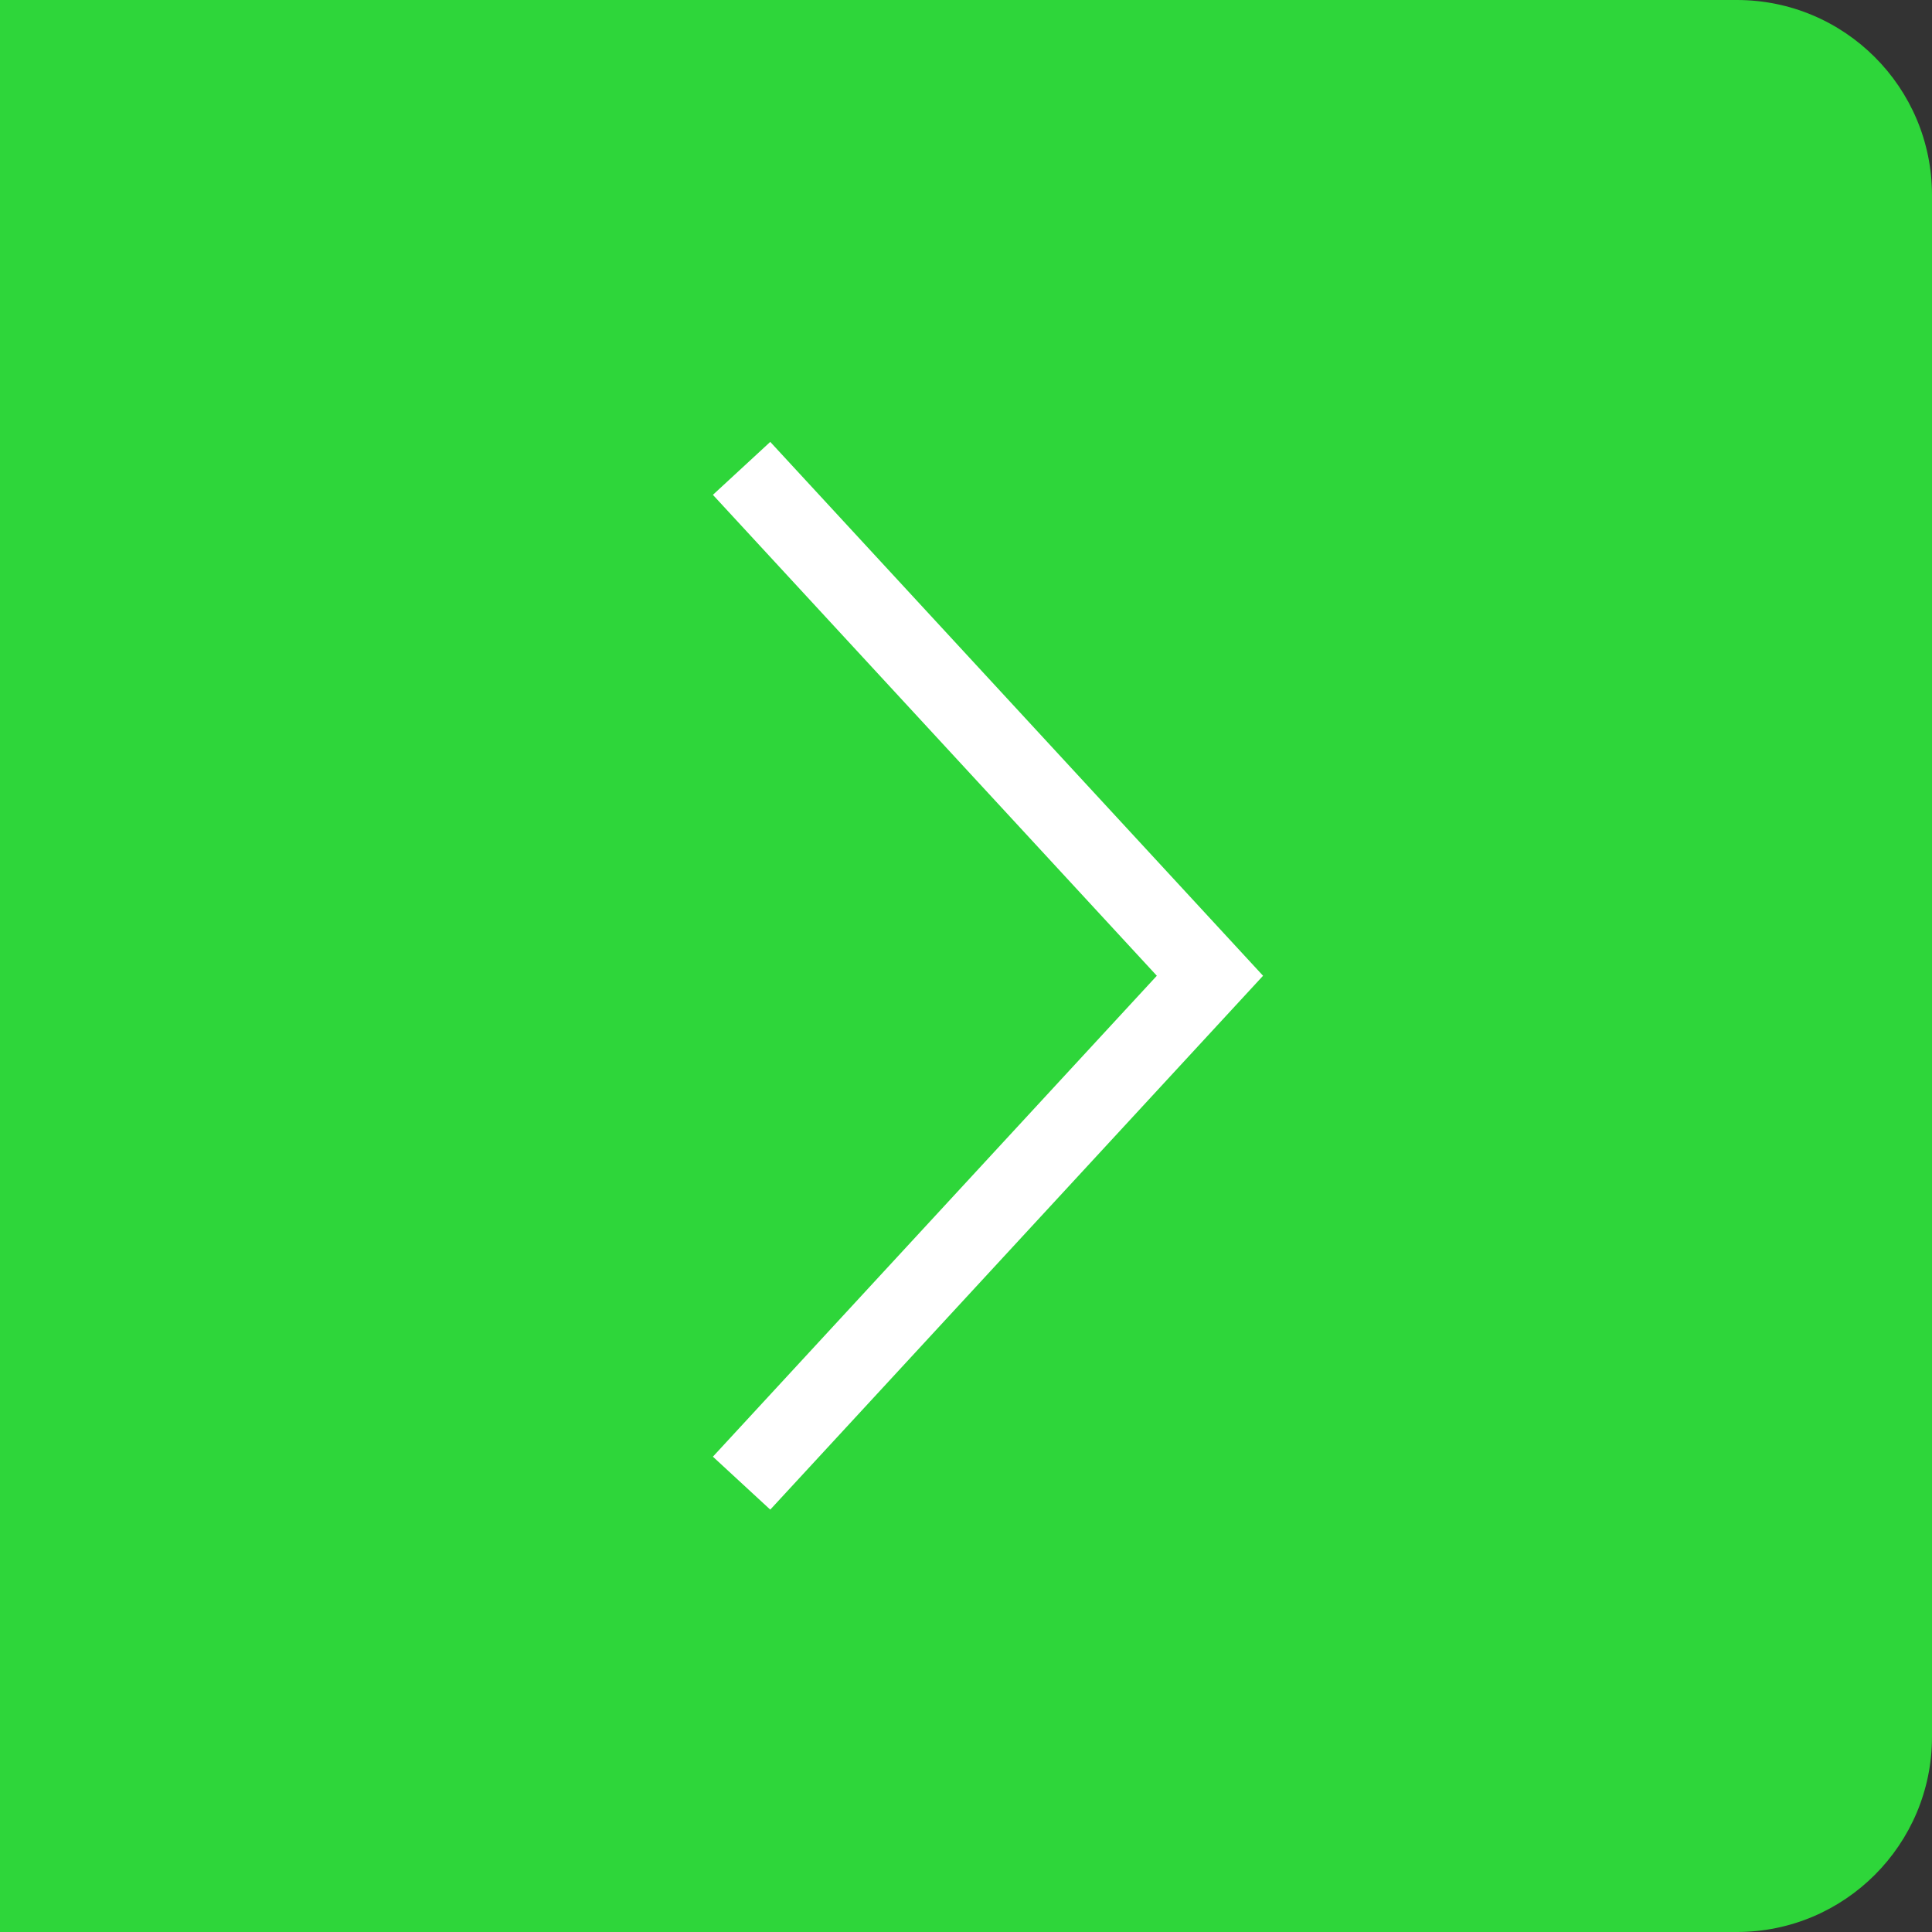 <?xml version="1.0" encoding="UTF-8"?> <svg xmlns="http://www.w3.org/2000/svg" width="99" height="99" viewBox="0 0 99 99" fill="none"><rect x="0" y="0" width="99" height="99" fill="#333333" stroke="none"/> <path d="M0 0H89C94.523 0 99 4.477 99 10V89C99 94.523 94.523 99 89 99H0V0Z" fill="#2ED63A"></path> <path d="M38 24L62 50L38 76" stroke="white" stroke-width="4"></path> </svg> 